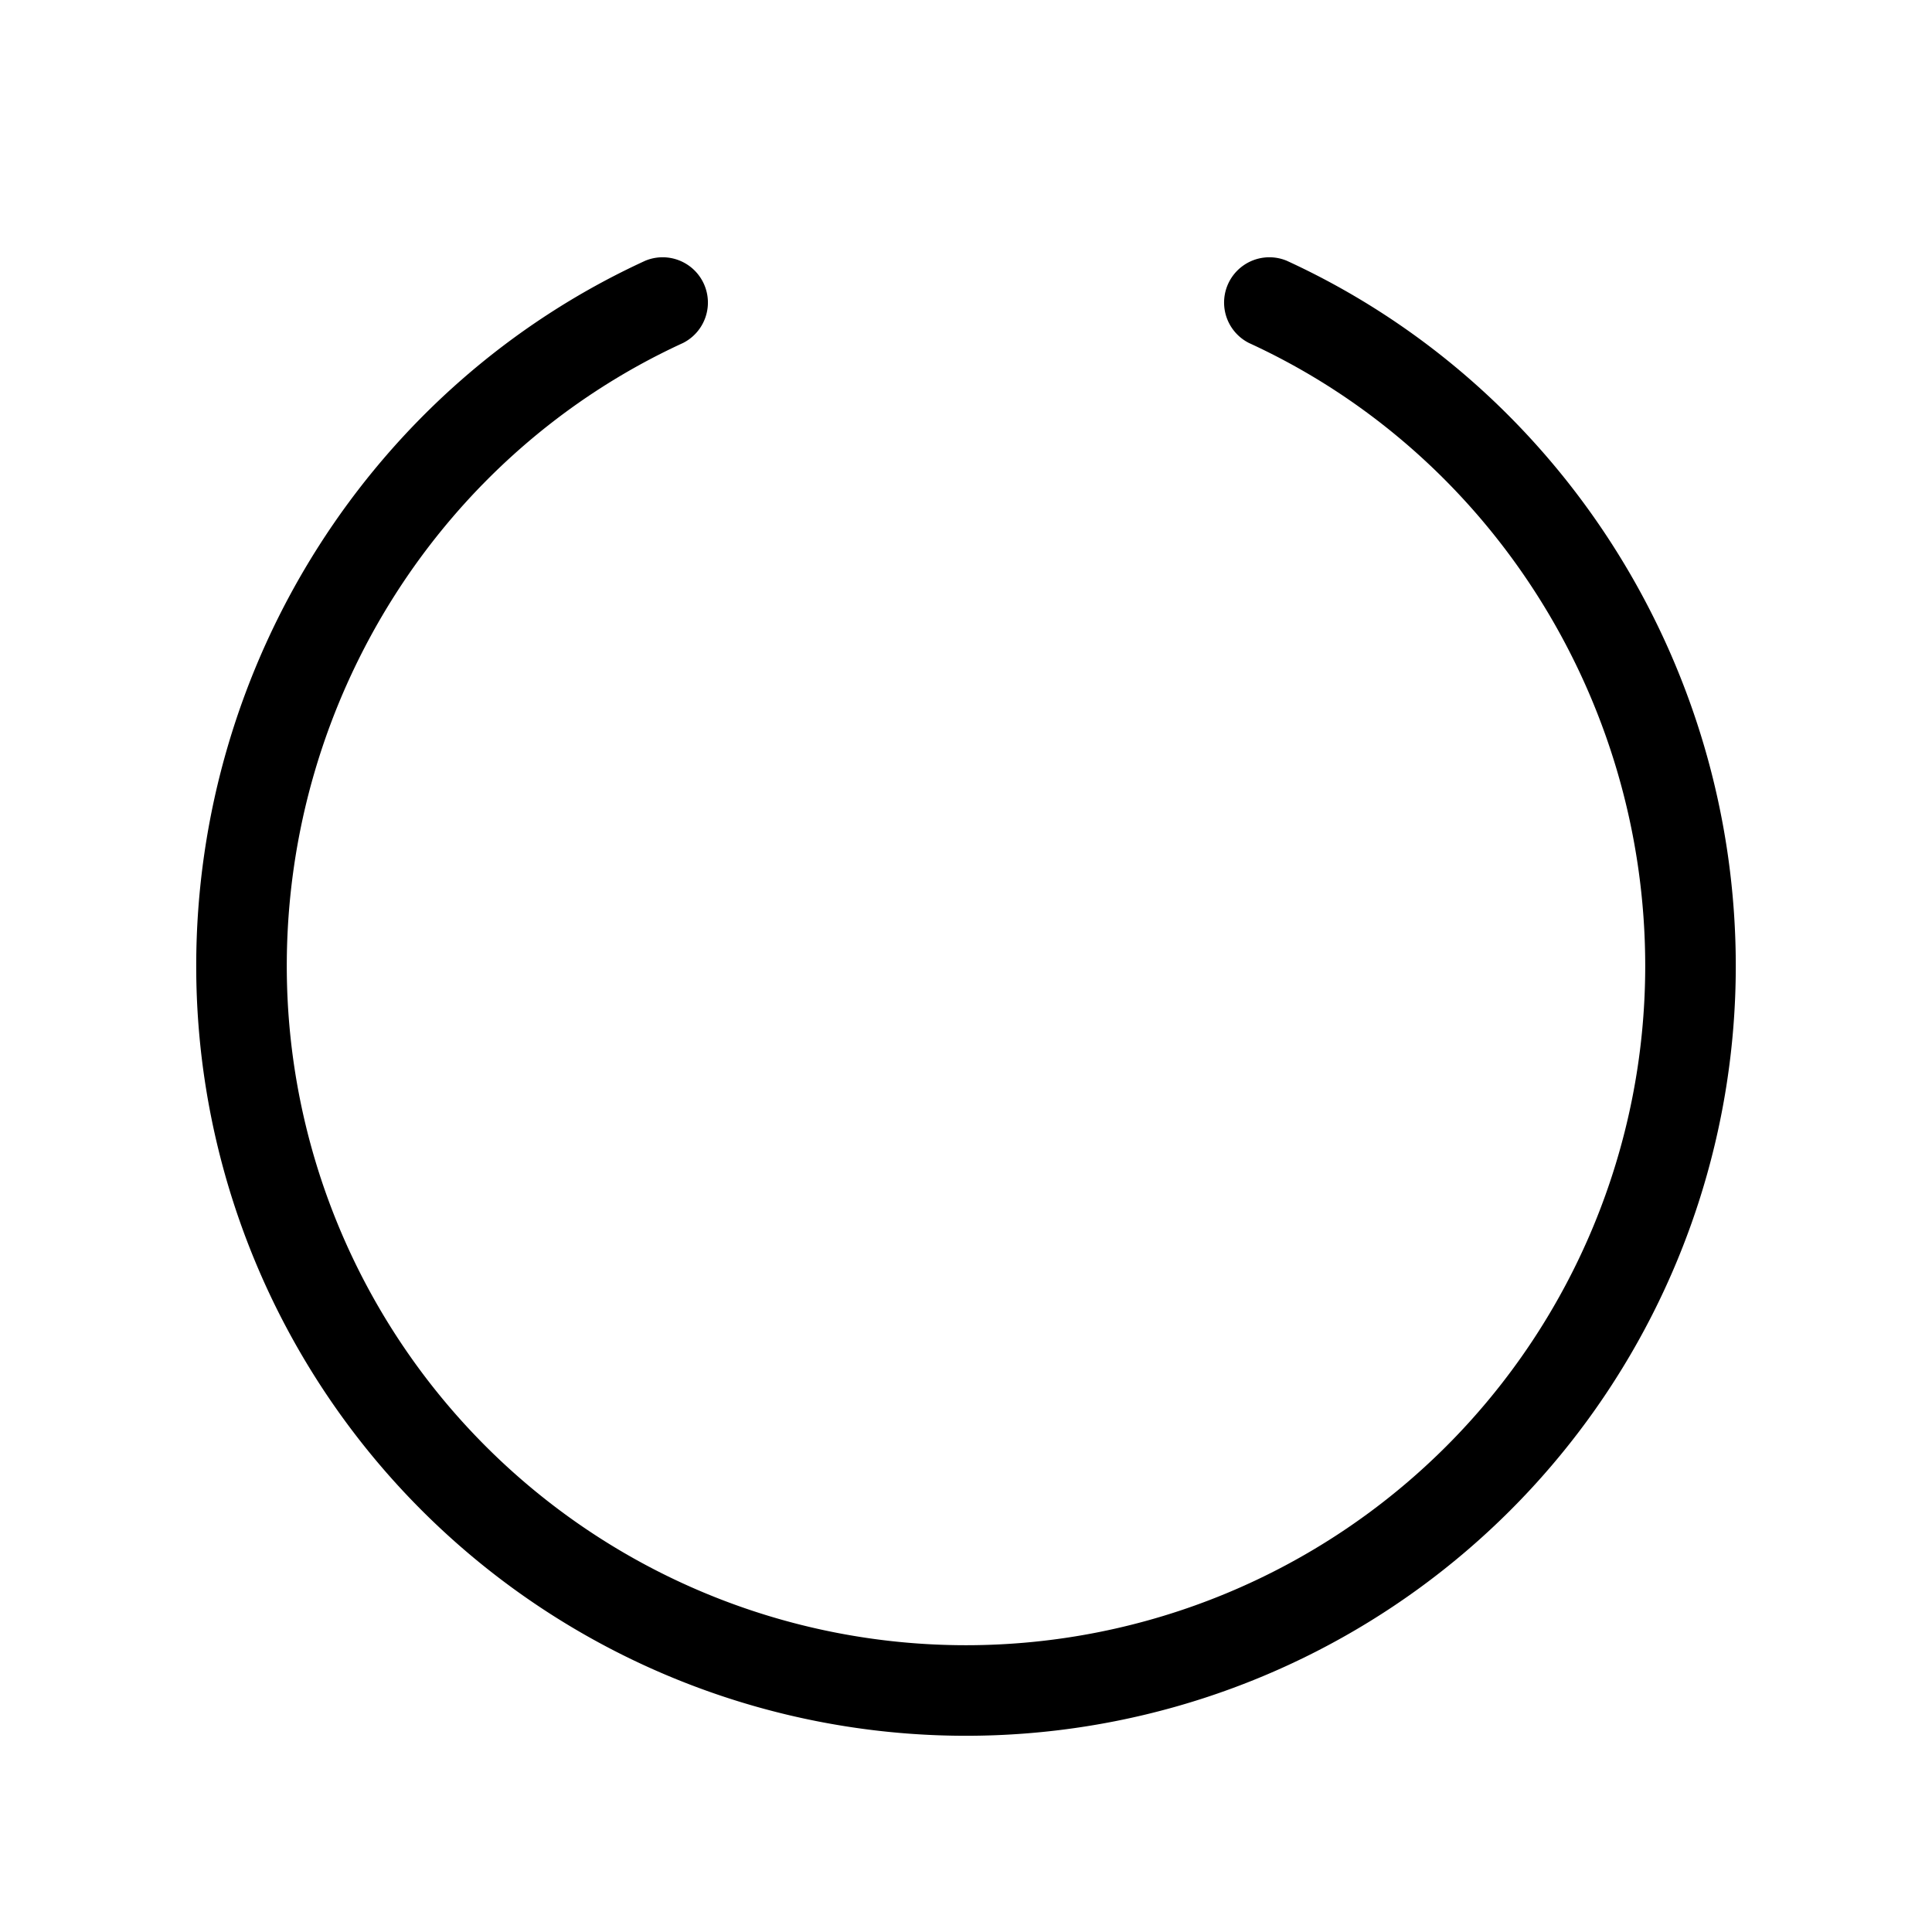 <svg xmlns="http://www.w3.org/2000/svg" viewBox="0 0 256 256" fill="currentColor"><path d="M230,128a102,102,0,0,1-204,0c0-40.18,23.35-76.86,59.5-93.45a6,6,0,0,1,5,10.9C58.61,60.09,38,92.49,38,128a90,90,0,0,0,180,0c0-35.51-20.61-67.91-52.5-82.55a6,6,0,0,1,5-10.9C206.65,51.14,230,87.82,230,128Z"/></svg>